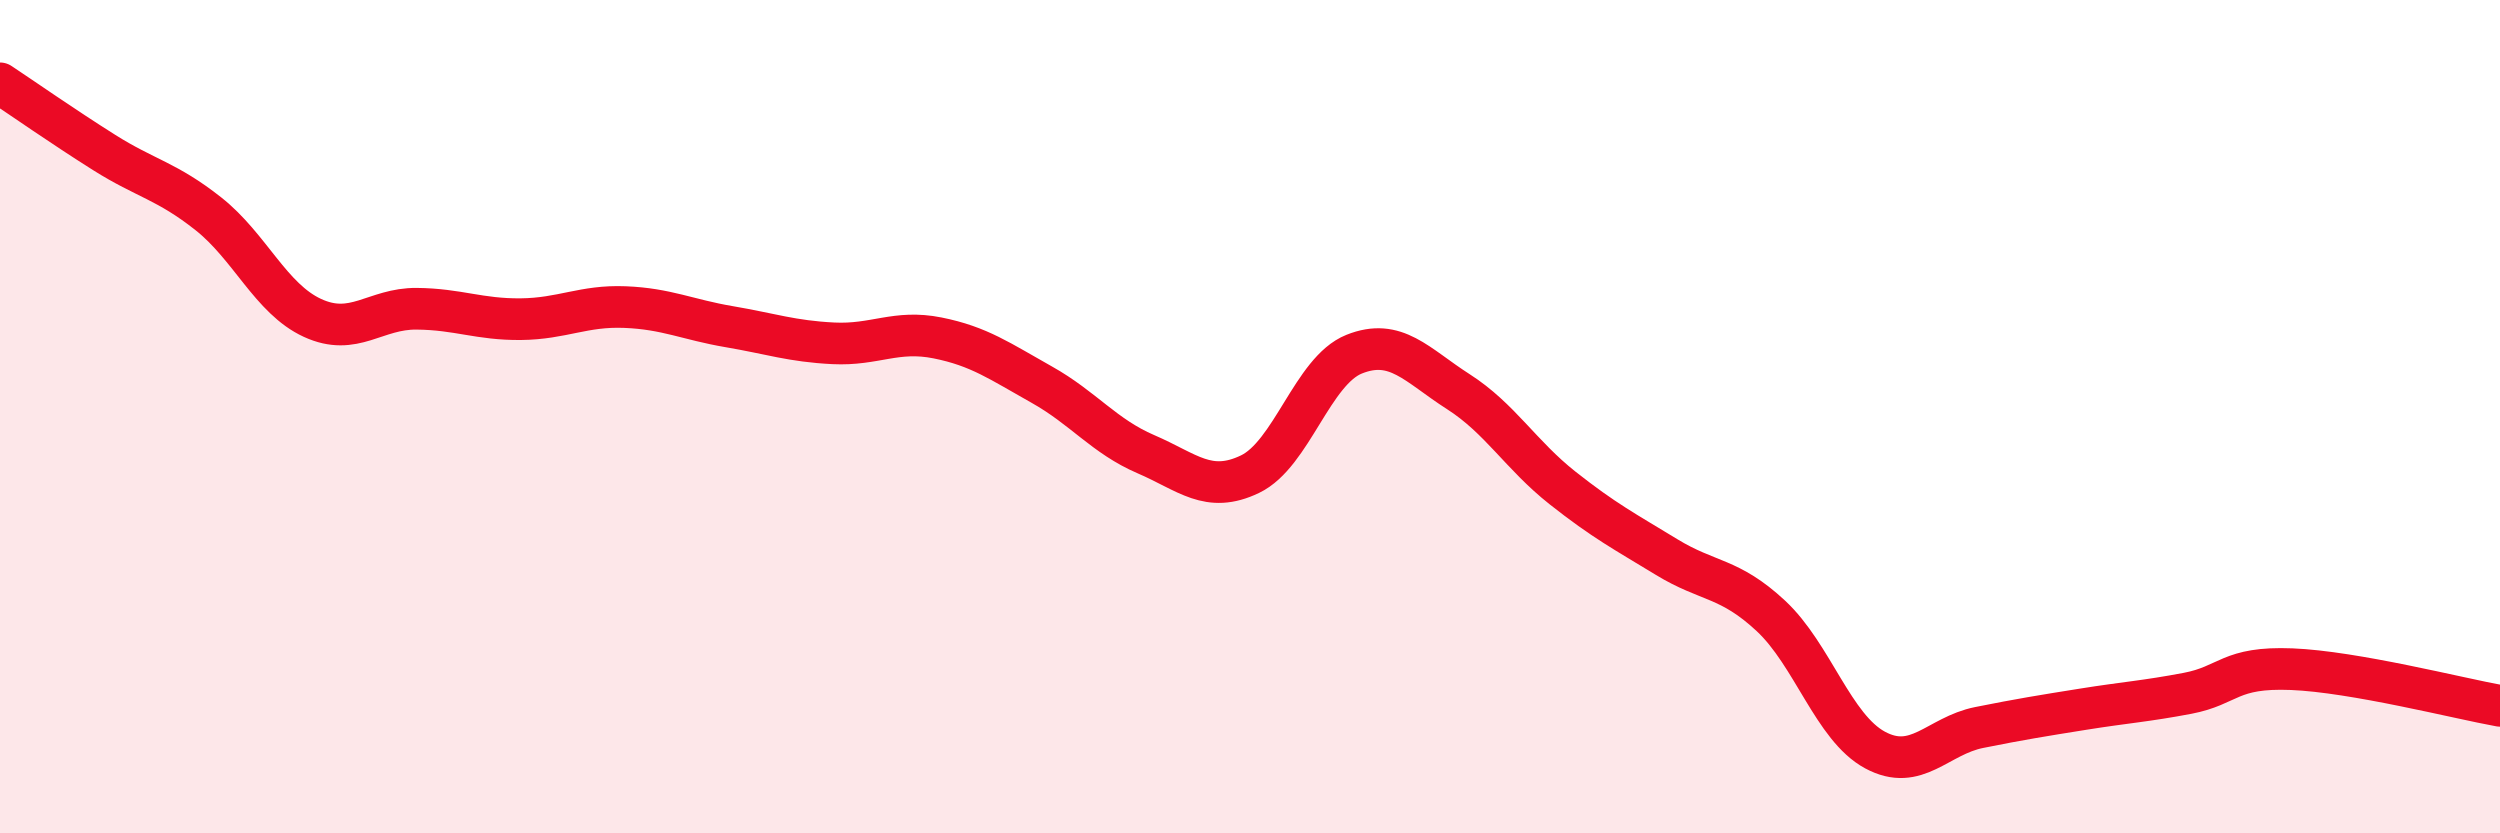 
    <svg width="60" height="20" viewBox="0 0 60 20" xmlns="http://www.w3.org/2000/svg">
      <path
        d="M 0,2 C 0.5,2.33 1.5,3.03 2.5,3.66 C 3.5,4.29 4,4.34 5,5.13 C 6,5.92 6.5,7.17 7.5,7.63 C 8.5,8.09 9,7.4 10,7.41 C 11,7.42 11.5,7.67 12.5,7.66 C 13.5,7.65 14,7.33 15,7.37 C 16,7.41 16.5,7.67 17.5,7.84 C 18.5,8.01 19,8.19 20,8.24 C 21,8.29 21.5,7.91 22.5,8.11 C 23.5,8.31 24,8.67 25,9.23 C 26,9.79 26.5,10.47 27.5,10.9 C 28.5,11.33 29,11.86 30,11.38 C 31,10.9 31.5,8.9 32.5,8.5 C 33.5,8.1 34,8.76 35,9.4 C 36,10.04 36.5,10.92 37.5,11.71 C 38.5,12.5 39,12.76 40,13.37 C 41,13.98 41.5,13.85 42.5,14.78 C 43.5,15.71 44,17.46 45,18 C 46,18.54 46.5,17.66 47.5,17.46 C 48.5,17.26 49,17.18 50,17.02 C 51,16.86 51.5,16.83 52.5,16.64 C 53.5,16.45 53.5,16 55,16.06 C 56.5,16.12 59,16.76 60,16.94L60 20L0 20Z"
        fill="#EB0A25"
        opacity="0.1"
        stroke-linecap="round"
        stroke-linejoin="round"
      />
      <path
        d="M 0,2 C 0.5,2.33 1.5,3.03 2.5,3.66 C 3.5,4.29 4,4.34 5,5.13 C 6,5.92 6.5,7.17 7.5,7.63 C 8.5,8.09 9,7.4 10,7.41 C 11,7.42 11.5,7.67 12.5,7.66 C 13.5,7.65 14,7.33 15,7.37 C 16,7.41 16.5,7.67 17.5,7.84 C 18.5,8.01 19,8.19 20,8.24 C 21,8.29 21.5,7.91 22.5,8.11 C 23.5,8.31 24,8.67 25,9.23 C 26,9.79 26.5,10.47 27.5,10.9 C 28.5,11.33 29,11.86 30,11.38 C 31,10.9 31.5,8.9 32.5,8.5 C 33.5,8.1 34,8.76 35,9.4 C 36,10.04 36.5,10.92 37.5,11.71 C 38.5,12.5 39,12.76 40,13.37 C 41,13.98 41.5,13.85 42.5,14.78 C 43.5,15.71 44,17.46 45,18 C 46,18.54 46.5,17.66 47.5,17.46 C 48.5,17.26 49,17.18 50,17.02 C 51,16.86 51.5,16.83 52.5,16.64 C 53.5,16.45 53.5,16 55,16.06 C 56.5,16.12 59,16.76 60,16.94"
        stroke="#EB0A25"
        stroke-width="1"
        fill="none"
        stroke-linecap="round"
        stroke-linejoin="round"
      />
    </svg>
  